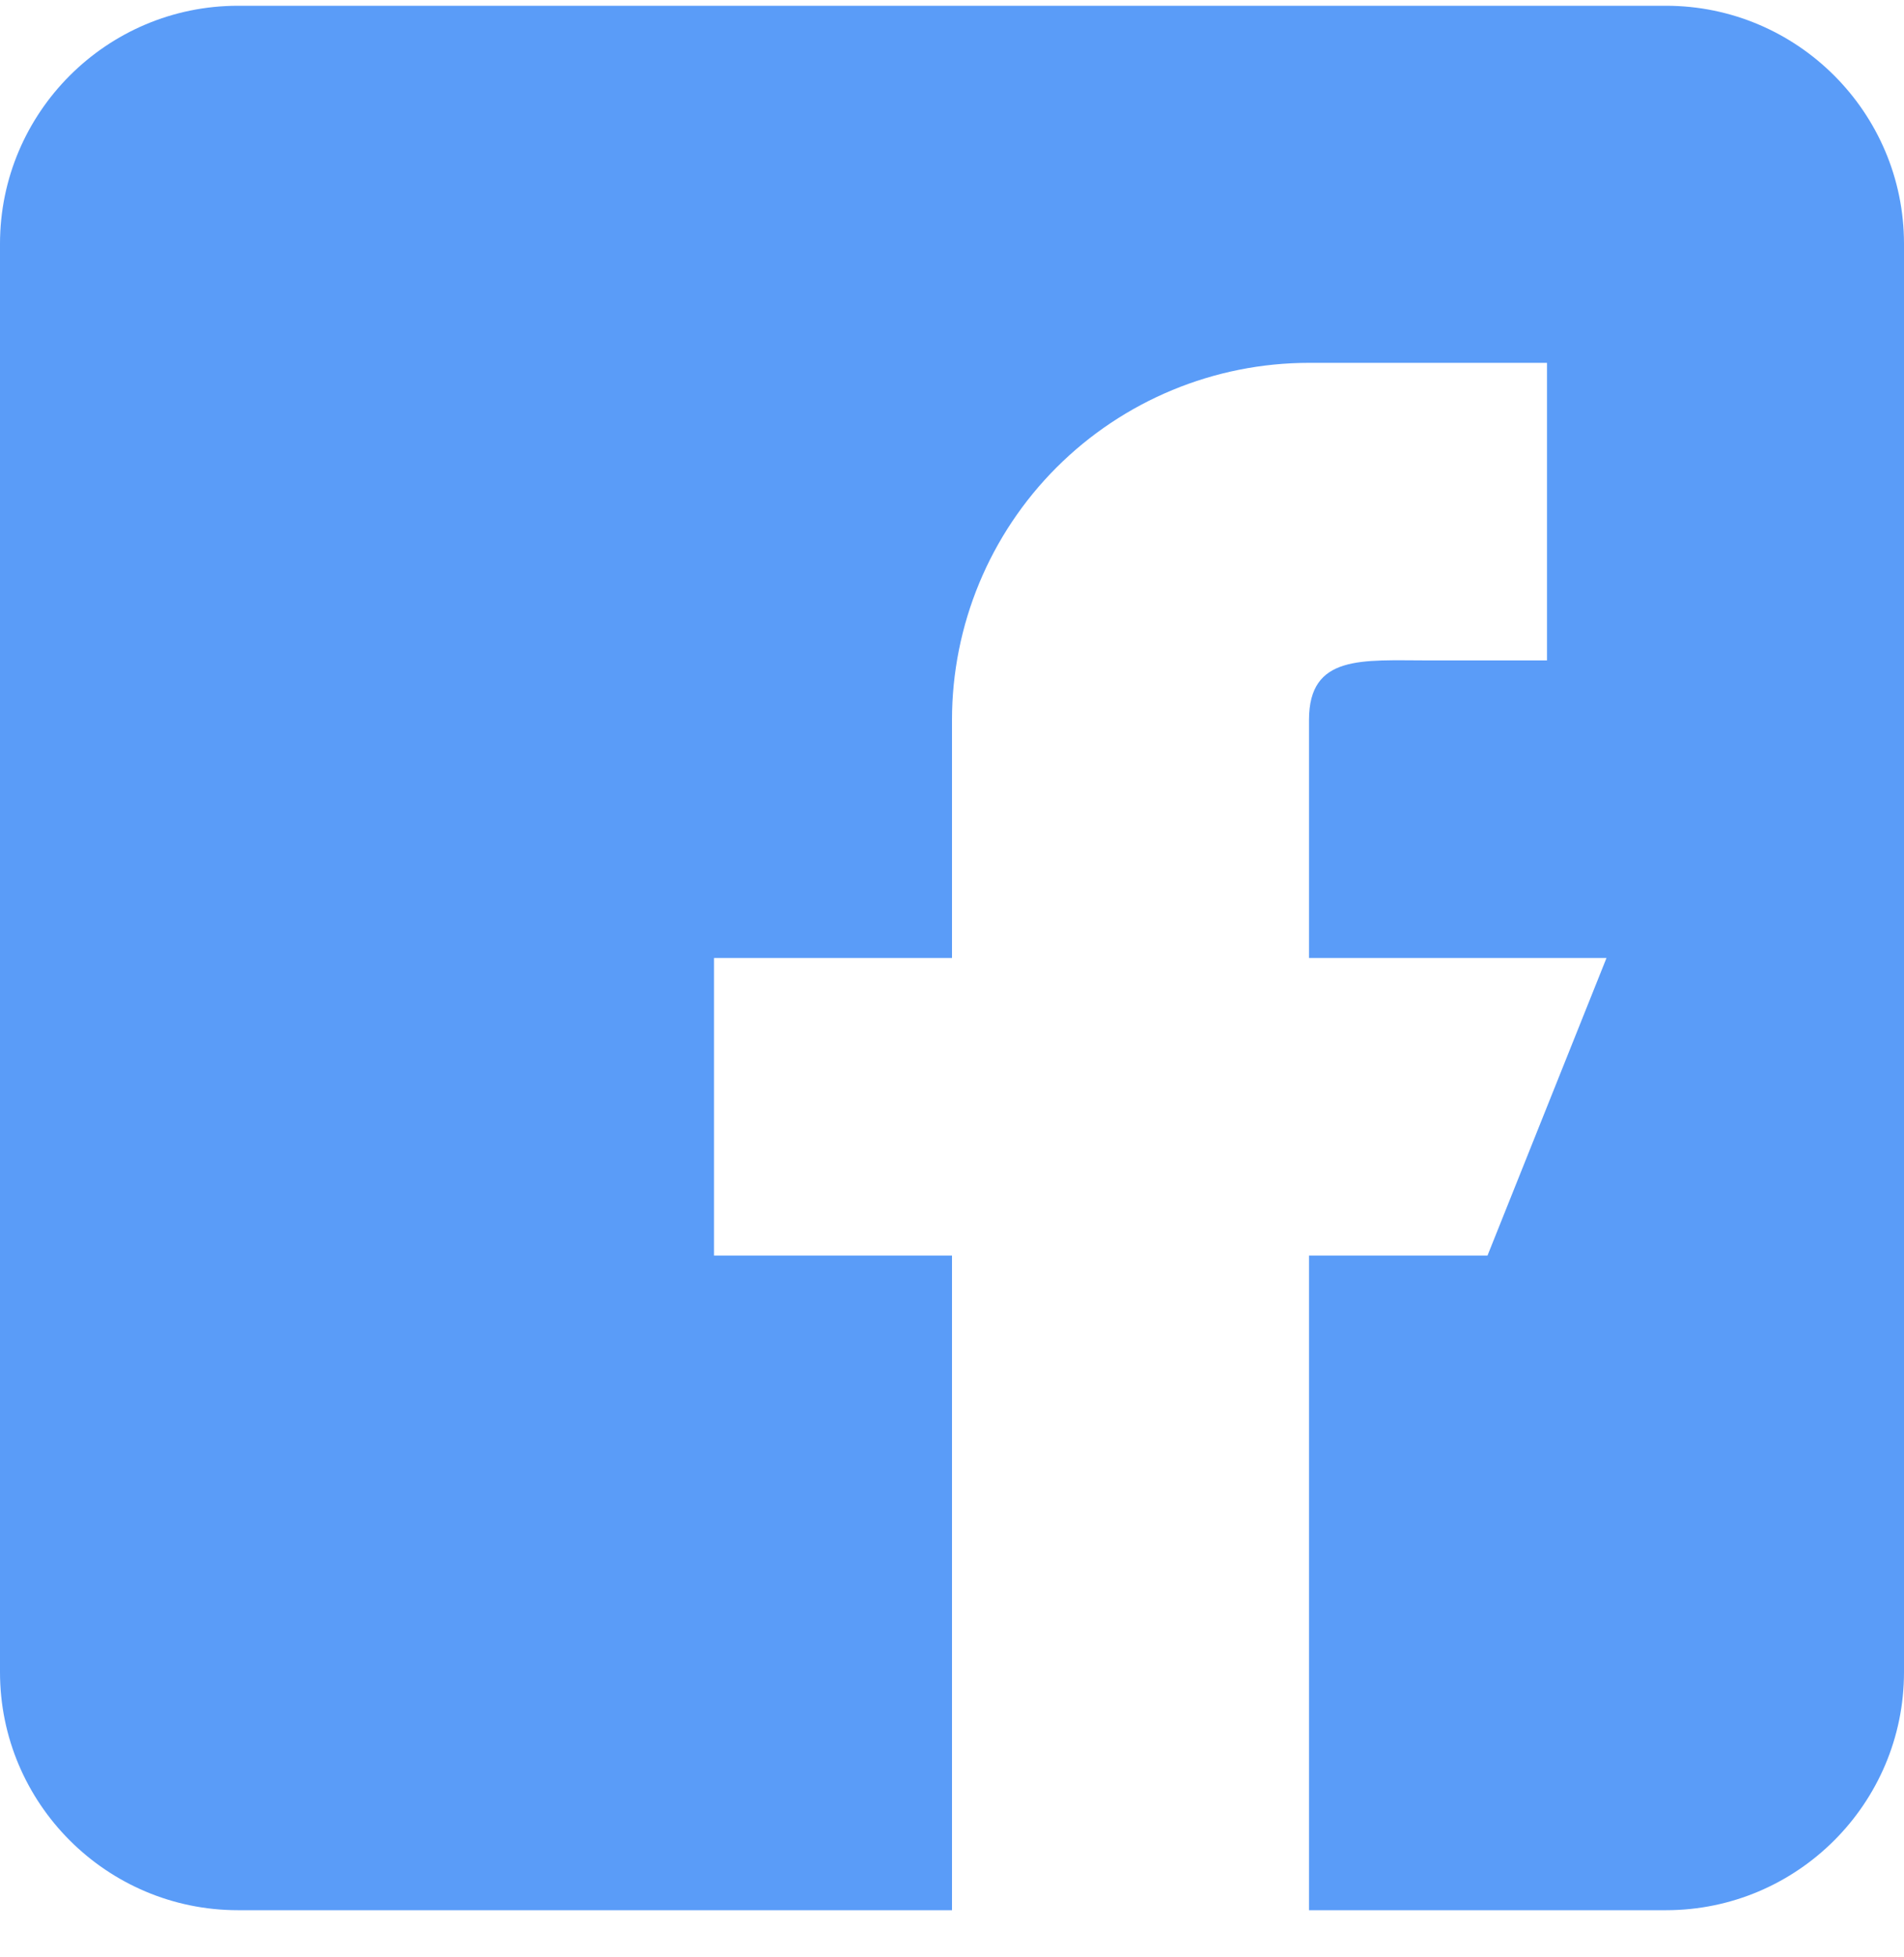 <svg width="36" height="37" viewBox="0 0 36 37" fill="none" xmlns="http://www.w3.org/2000/svg">
<path fill-rule="evenodd" clip-rule="evenodd" d="M31.5 0.109H4.5C2.018 0.109 0 2.128 0 4.609V31.609C0 34.091 2.018 36.109 4.5 36.109H18V23.734H13.5V18.109H18V13.609C18 11.819 18.711 10.102 19.977 8.836C21.243 7.571 22.96 6.859 24.75 6.859H29.25V12.484H27C25.758 12.484 24.75 12.367 24.75 13.609V18.109H30.375L28.125 23.734H24.75V36.109H31.5C33.982 36.109 36 34.091 36 31.609V4.609C36 2.128 33.982 0.109 31.5 0.109Z" fill="#5A9CF8"/>
</svg>
